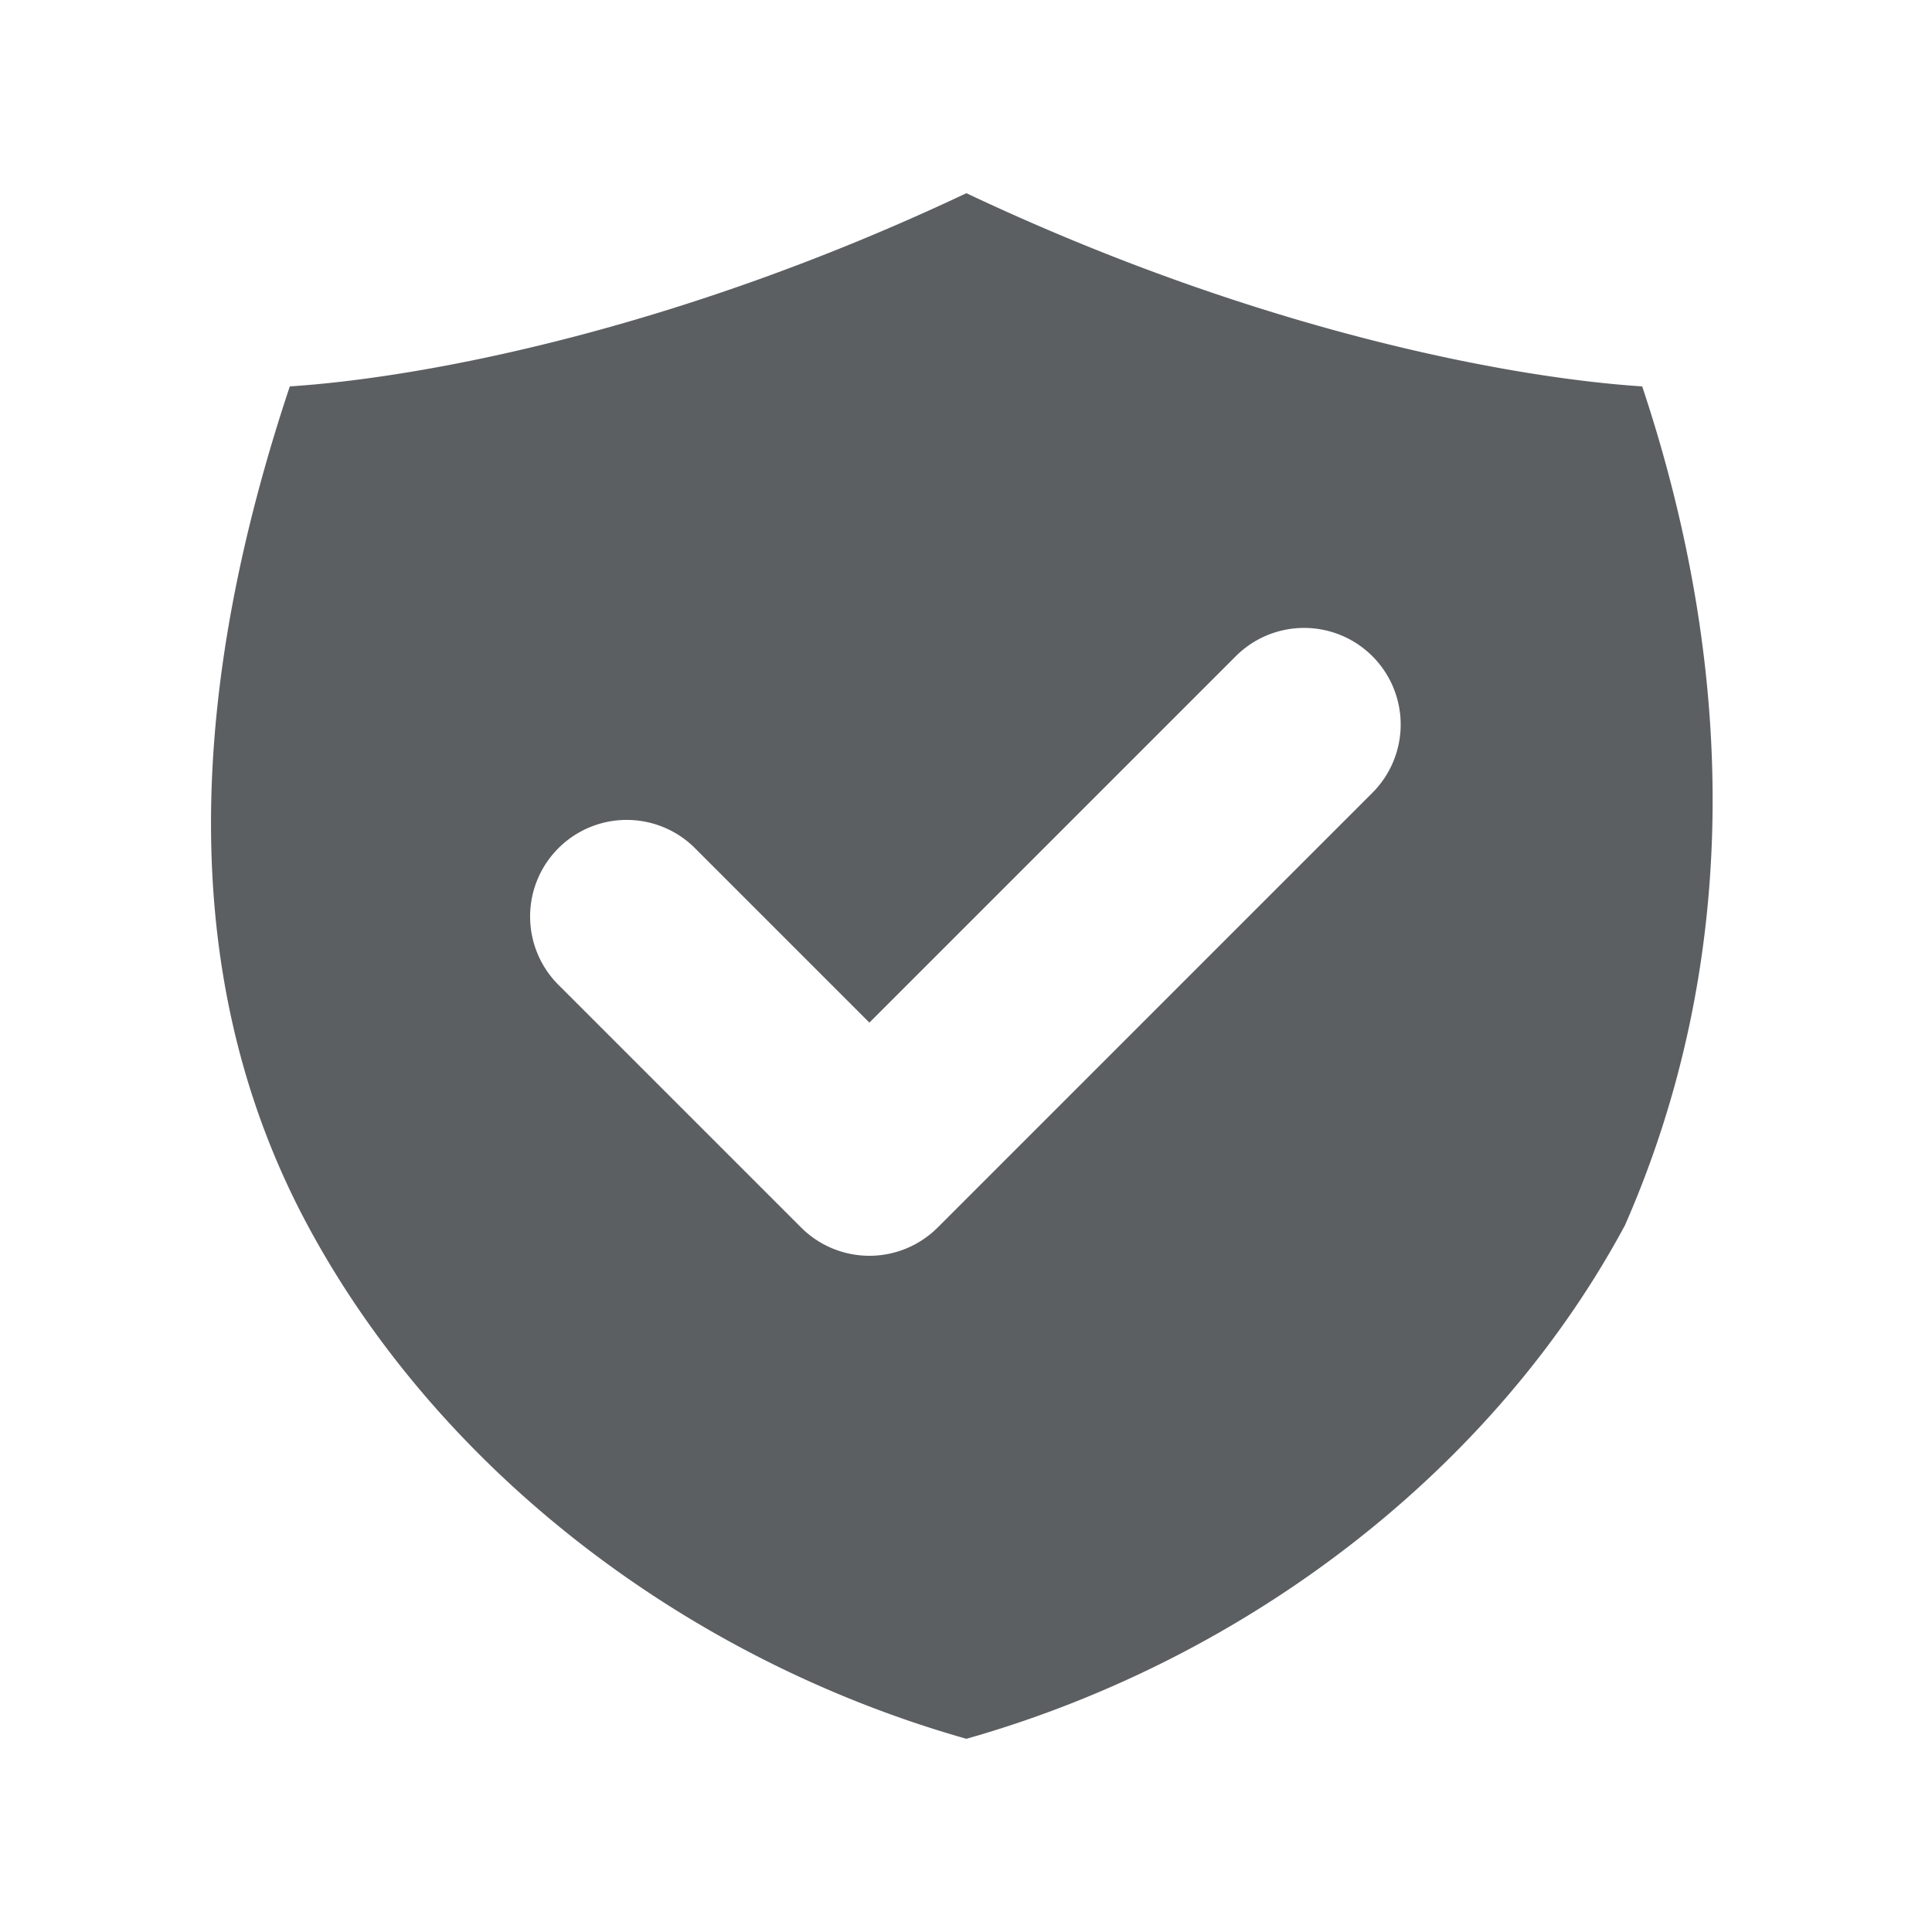 <?xml version="1.0" encoding="utf-8"?><!-- Скачано с сайта svg4.ru / Downloaded from svg4.ru -->
<svg width="800px" height="800px" viewBox="0 0 20 20" xmlns="http://www.w3.org/2000/svg"><path fill-rule="evenodd" d="M16.822 12.683c-1.349 2.513-3.885 4.485-6.818 5.317-2.935-.832-5.471-2.804-6.82-5.317C1.764 10.038 2 7 3 4c1.361-.089 3.983-.573 7.004-2 3.02 1.427 5.635 1.911 6.996 2 1 3 1 6-.178 8.683zm-2.615-5.89a1 1 0 010 1.414l-4.5 4.5a1 1 0 01-1.414 0l-2.5-2.5a1 1 0 111.414-1.414L9 10.586l3.793-3.793a1 1 0 011.414 0z" fill="#5C5F62"/></svg>